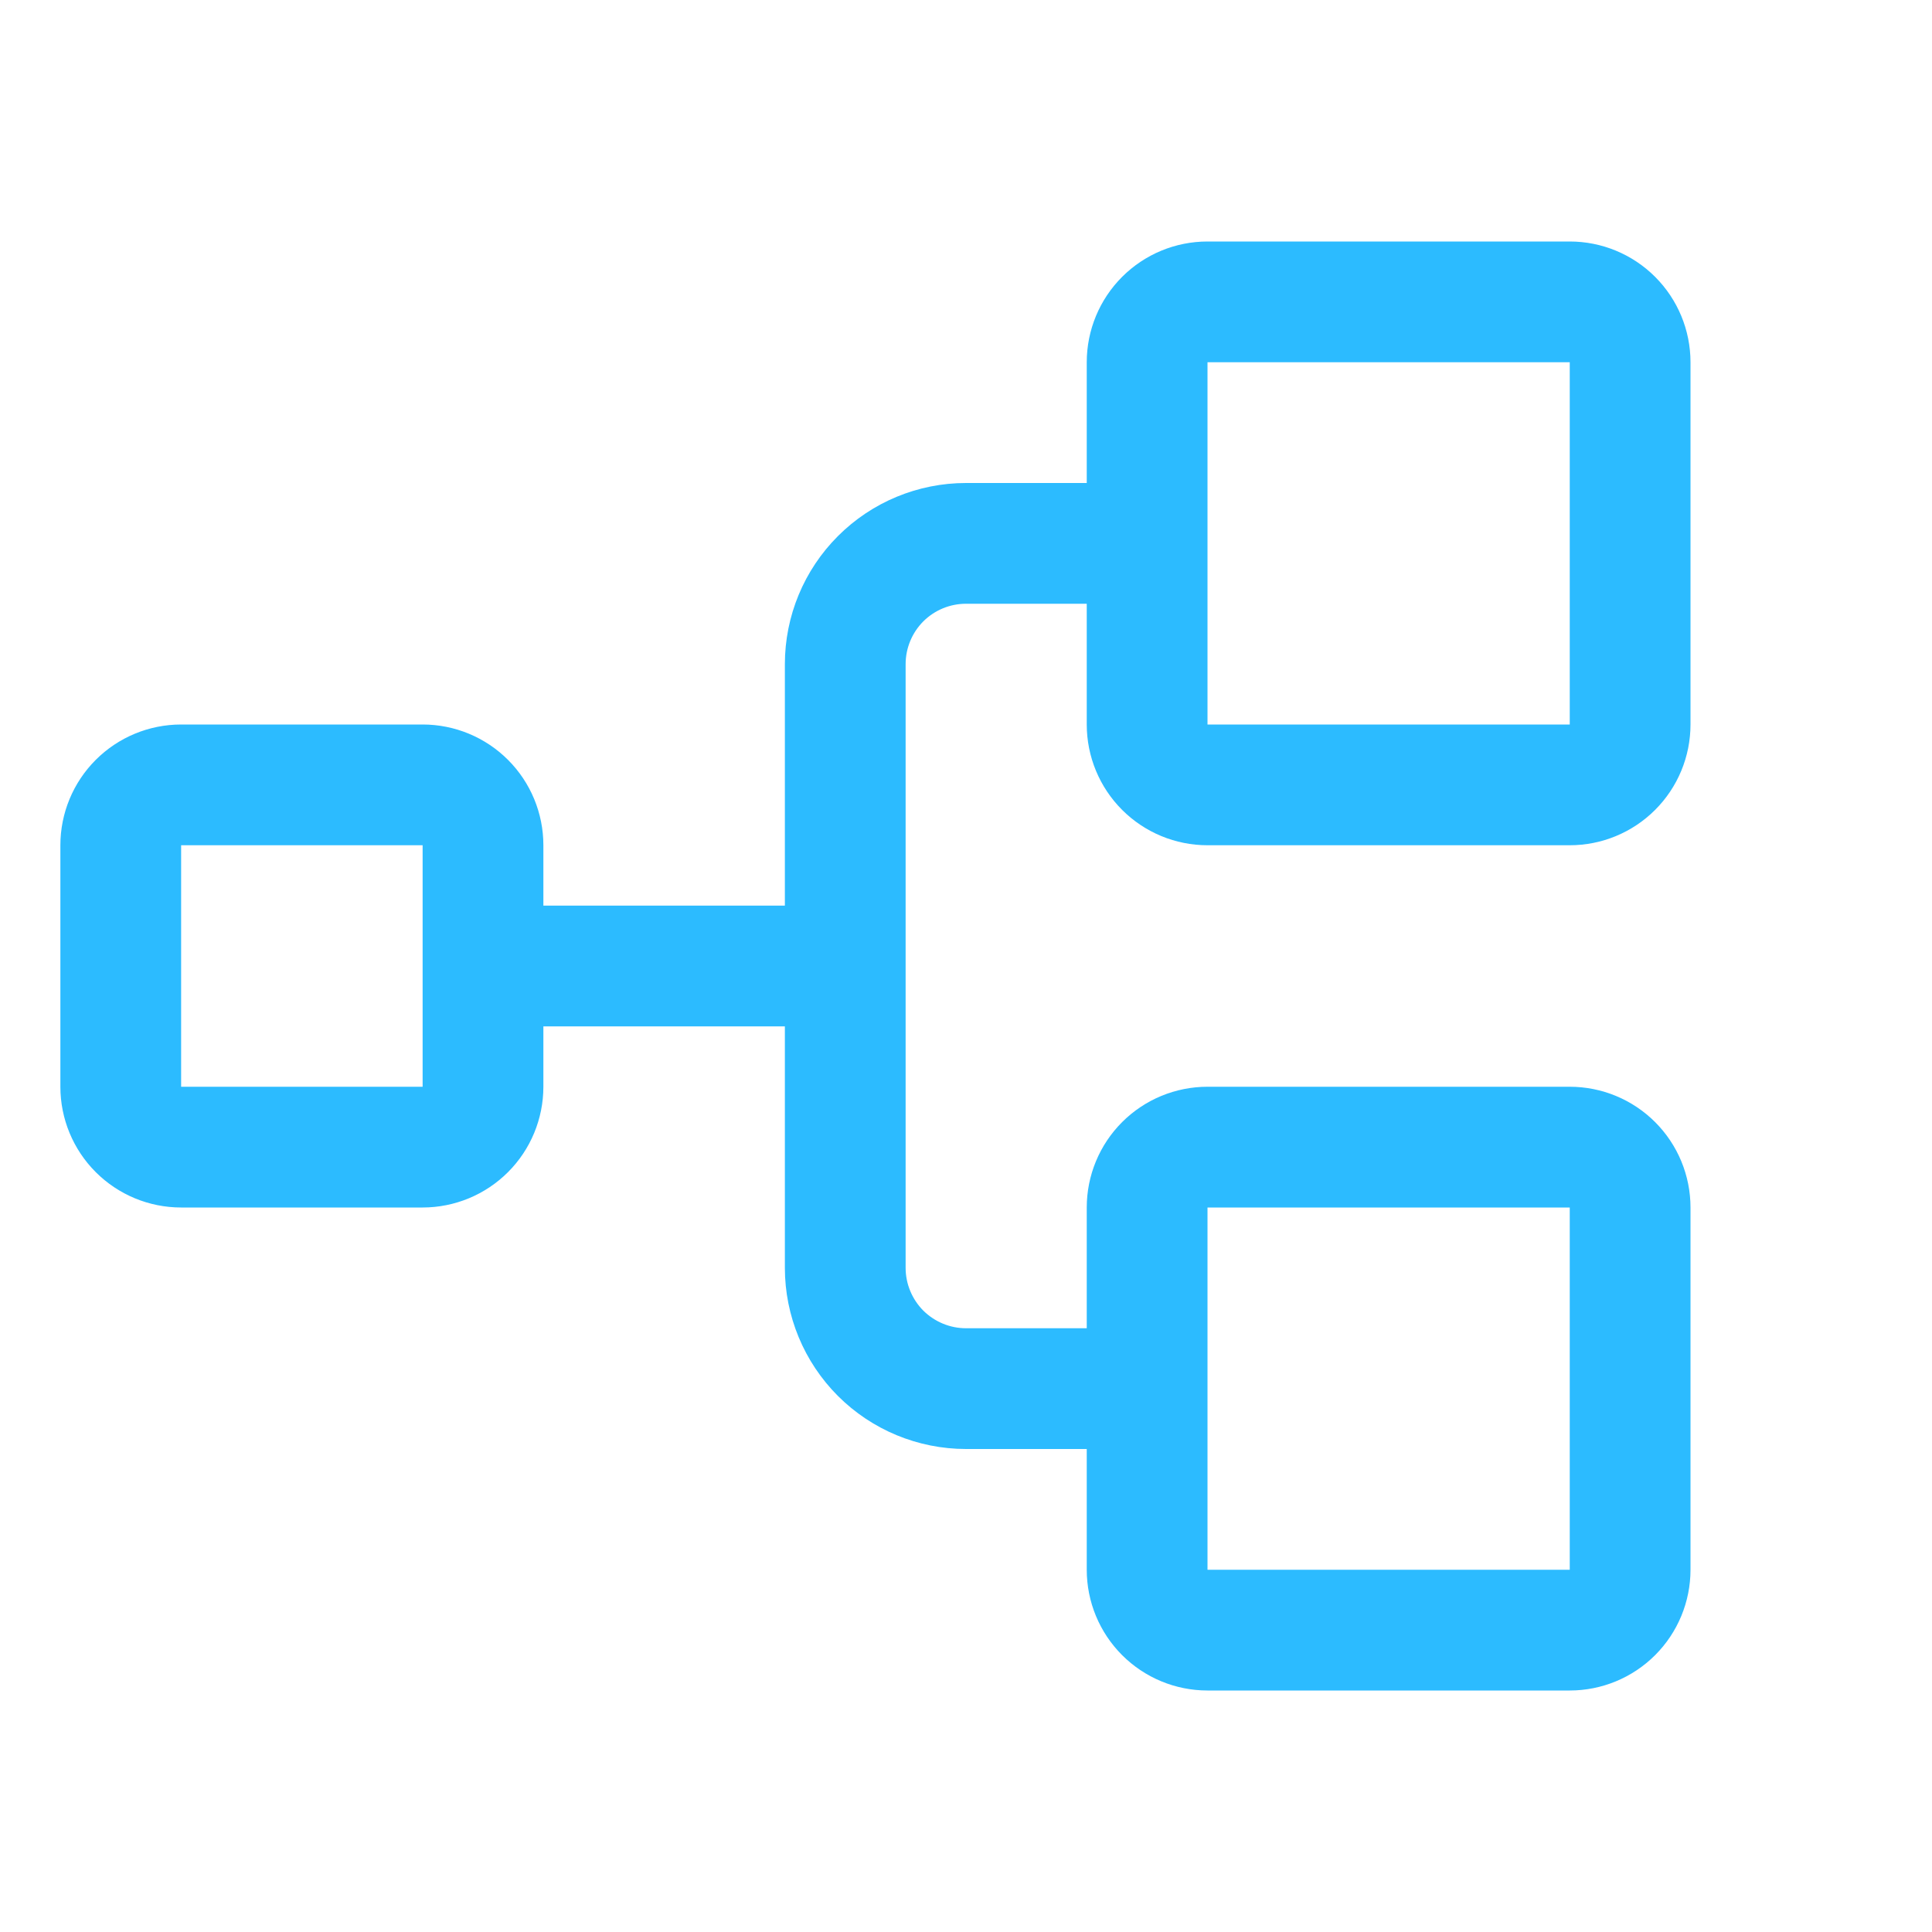 <svg width="36" height="36" viewBox="0 0 36 36" fill="none" xmlns="http://www.w3.org/2000/svg">
<path d="M22.5 15.75H29.25C29.847 15.75 30.419 15.513 30.841 15.091C31.263 14.669 31.5 14.097 31.5 13.5V6.75C31.5 6.153 31.263 5.581 30.841 5.159C30.419 4.737 29.847 4.5 29.25 4.5H22.5C21.903 4.5 21.331 4.737 20.909 5.159C20.487 5.581 20.25 6.153 20.25 6.75V9H18C17.105 9 16.246 9.356 15.614 9.989C14.981 10.621 14.625 11.48 14.625 12.375V16.875H10.125V15.75C10.125 15.153 9.888 14.581 9.466 14.159C9.044 13.737 8.472 13.5 7.875 13.5H3.375C2.778 13.5 2.206 13.737 1.784 14.159C1.362 14.581 1.125 15.153 1.125 15.75V20.25C1.125 20.847 1.362 21.419 1.784 21.841C2.206 22.263 2.778 22.5 3.375 22.5H7.875C8.472 22.5 9.044 22.263 9.466 21.841C9.888 21.419 10.125 20.847 10.125 20.25V19.125H14.625V23.625C14.625 24.52 14.981 25.379 15.614 26.012C16.246 26.644 17.105 27 18 27H20.25V29.25C20.25 29.847 20.487 30.419 20.909 30.841C21.331 31.263 21.903 31.5 22.5 31.5H29.25C29.847 31.5 30.419 31.263 30.841 30.841C31.263 30.419 31.5 29.847 31.5 29.25V22.5C31.5 21.903 31.263 21.331 30.841 20.909C30.419 20.487 29.847 20.25 29.25 20.25H22.5C21.903 20.25 21.331 20.487 20.909 20.909C20.487 21.331 20.25 21.903 20.25 22.5V24.75H18C17.702 24.75 17.416 24.631 17.204 24.421C16.994 24.209 16.875 23.923 16.875 23.625V12.375C16.875 12.077 16.994 11.79 17.204 11.579C17.416 11.368 17.702 11.25 18 11.25H20.25V13.5C20.25 14.097 20.487 14.669 20.909 15.091C21.331 15.513 21.903 15.75 22.5 15.75ZM7.875 20.25H3.375V15.75H7.875V20.25ZM22.5 22.5H29.25V29.25H22.5V22.5ZM22.5 6.75H29.25V13.5H22.5V6.75Z" fill="#2CBBFF"/>
</svg>
